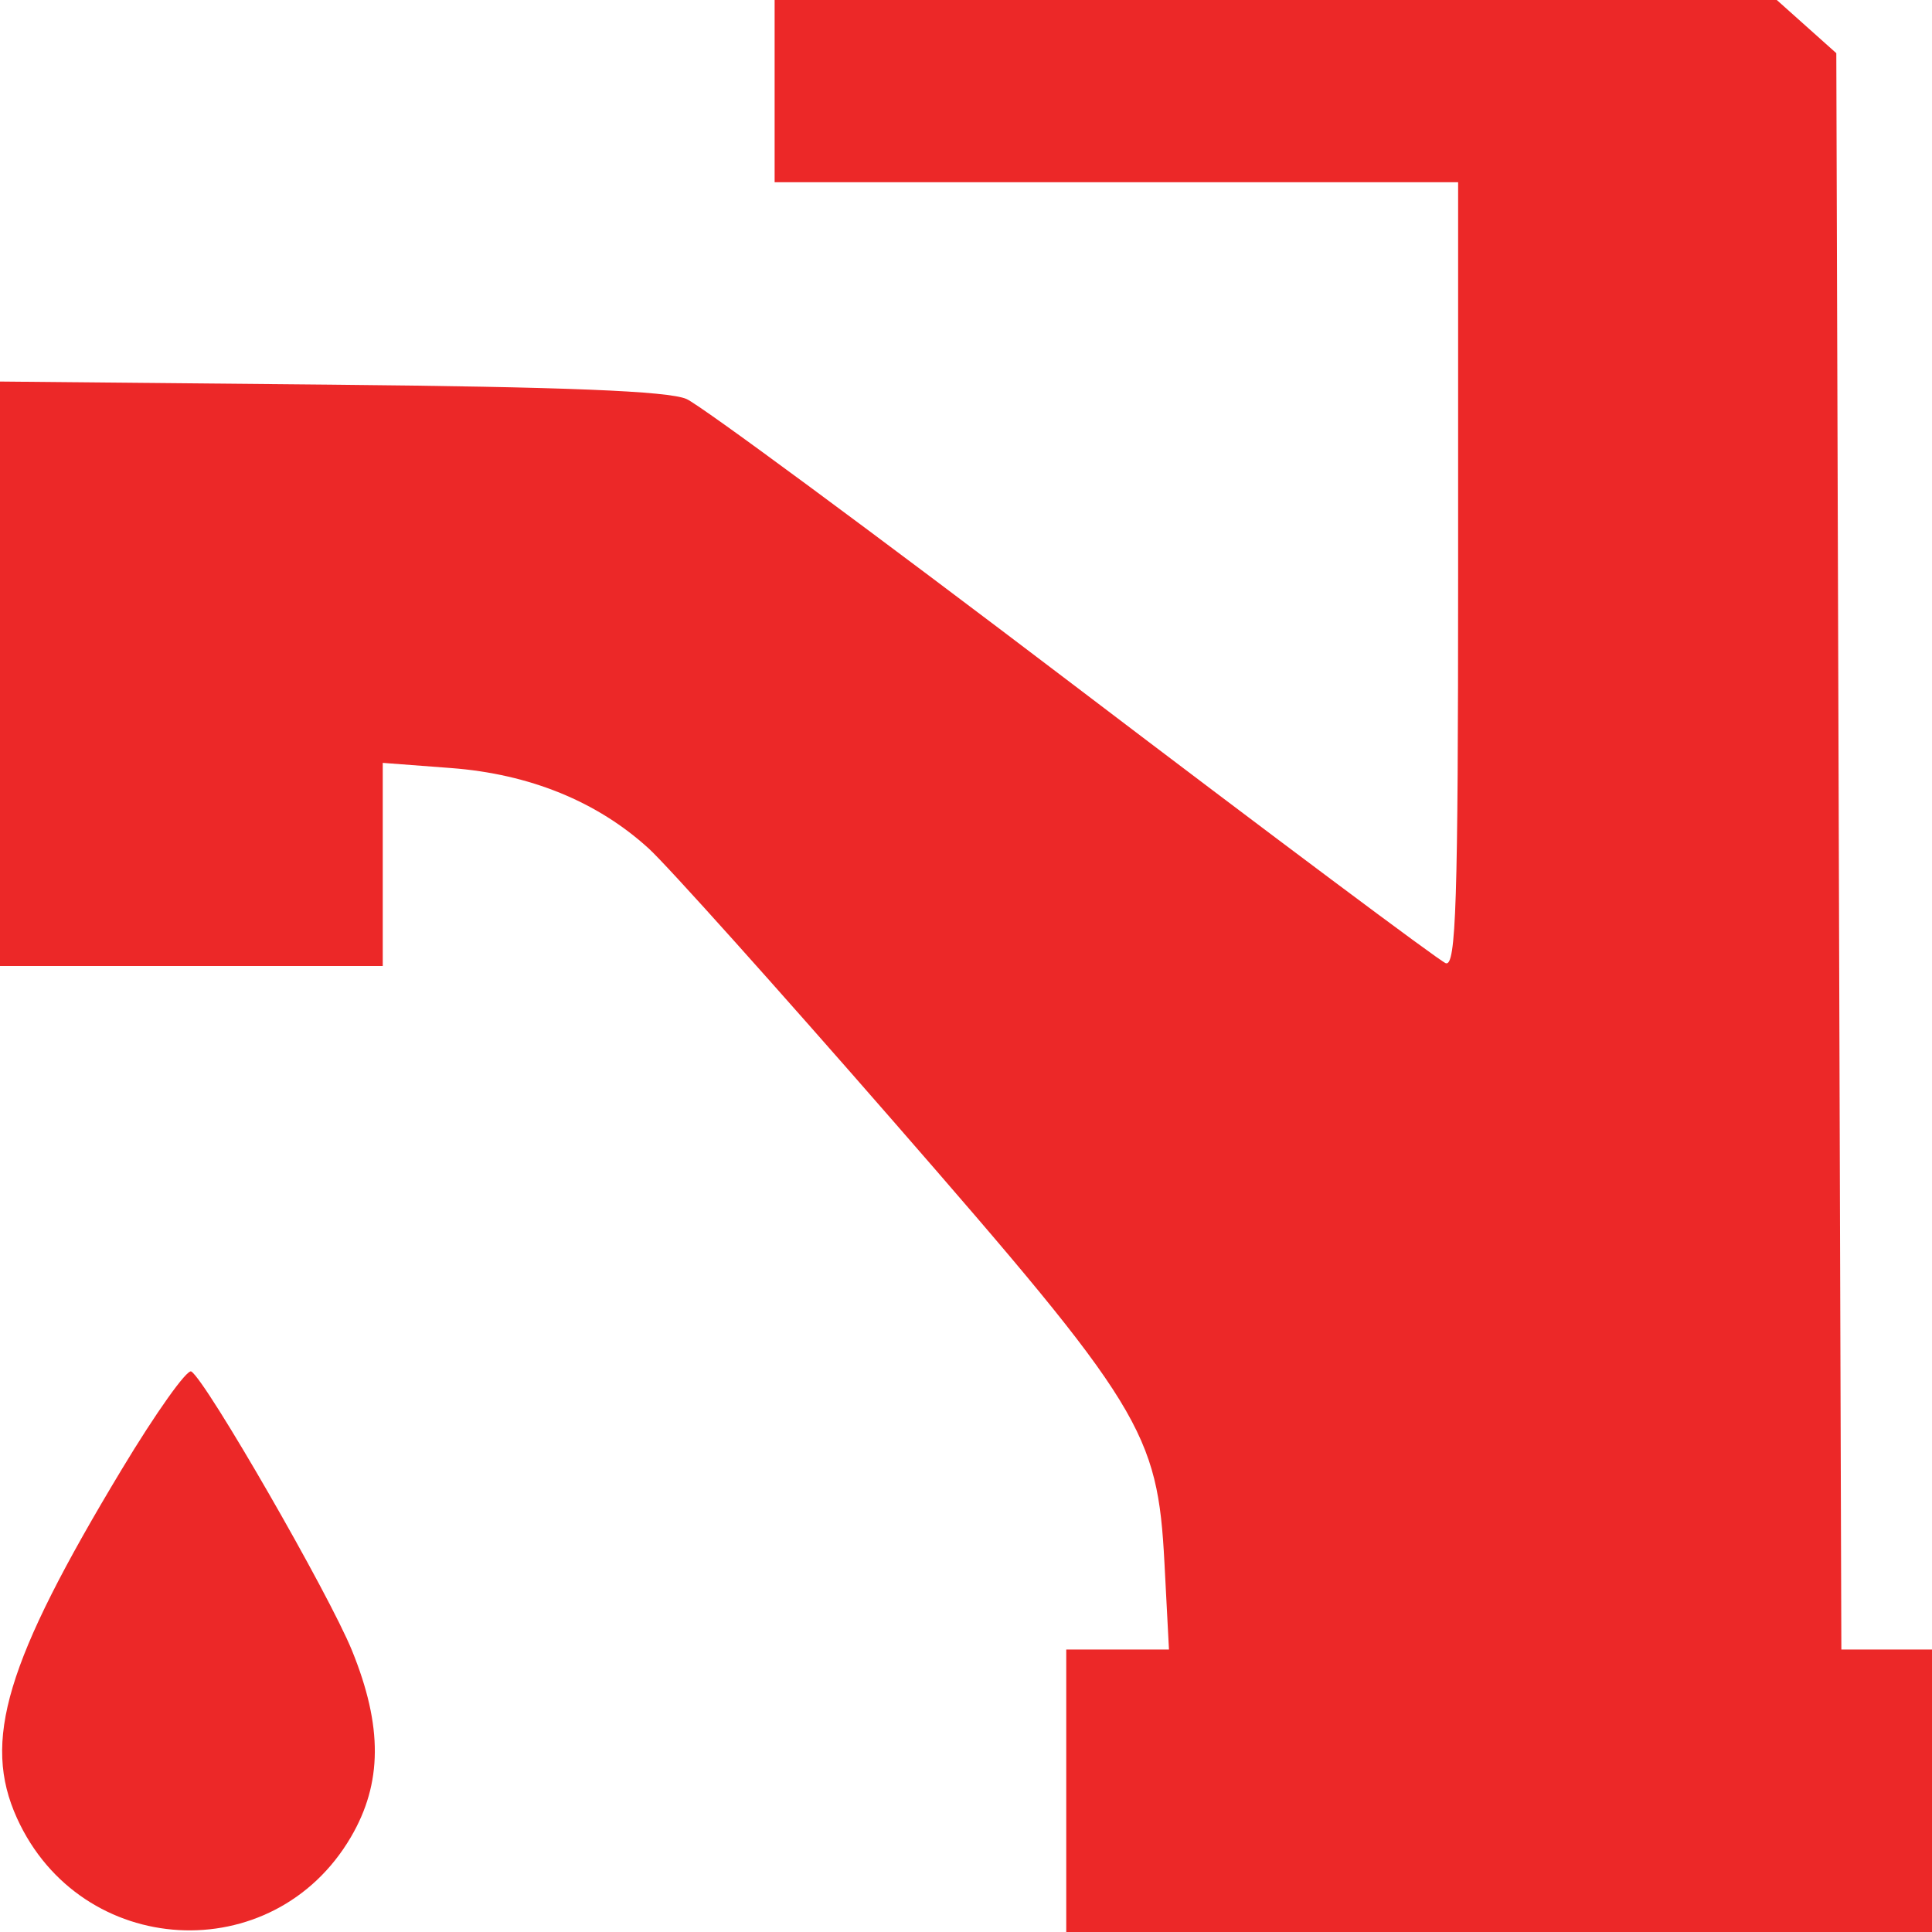 <?xml version="1.0" encoding="UTF-8"?> <svg xmlns="http://www.w3.org/2000/svg" width="72" height="72" viewBox="0 0 72 72" fill="none"><path fill-rule="evenodd" clip-rule="evenodd" d="M28.868 3.396V6.792H41.604H54.34V21.433C54.34 33.647 54.263 36.043 53.877 35.895C53.623 35.798 47.369 31.121 39.979 25.502C32.59 19.884 26.112 15.099 25.583 14.869C24.9 14.572 21.067 14.418 12.311 14.335L0 14.219V25.109V36H7.132H14.264V32.215V28.43L16.808 28.623C19.738 28.844 22.262 29.872 24.181 31.626C24.872 32.257 28.967 36.824 33.282 41.774C42.566 52.425 43.14 53.361 43.396 58.247L43.564 61.472H41.65H39.736V66.736V72H55.868H72V66.736V61.472H70.311H68.622L68.528 31.727L68.434 1.982L67.325 0.991L66.216 0H47.542H28.868V3.396ZM4.539 54.756C0.214 61.933 -0.672 64.884 0.633 67.758C3.014 72.997 10.181 73.404 13.076 68.464C14.253 66.456 14.266 64.336 13.119 61.513C12.26 59.399 7.685 51.455 7.129 51.111C6.971 51.013 5.805 52.654 4.539 54.756Z" fill="#EC2828"></path></svg> 